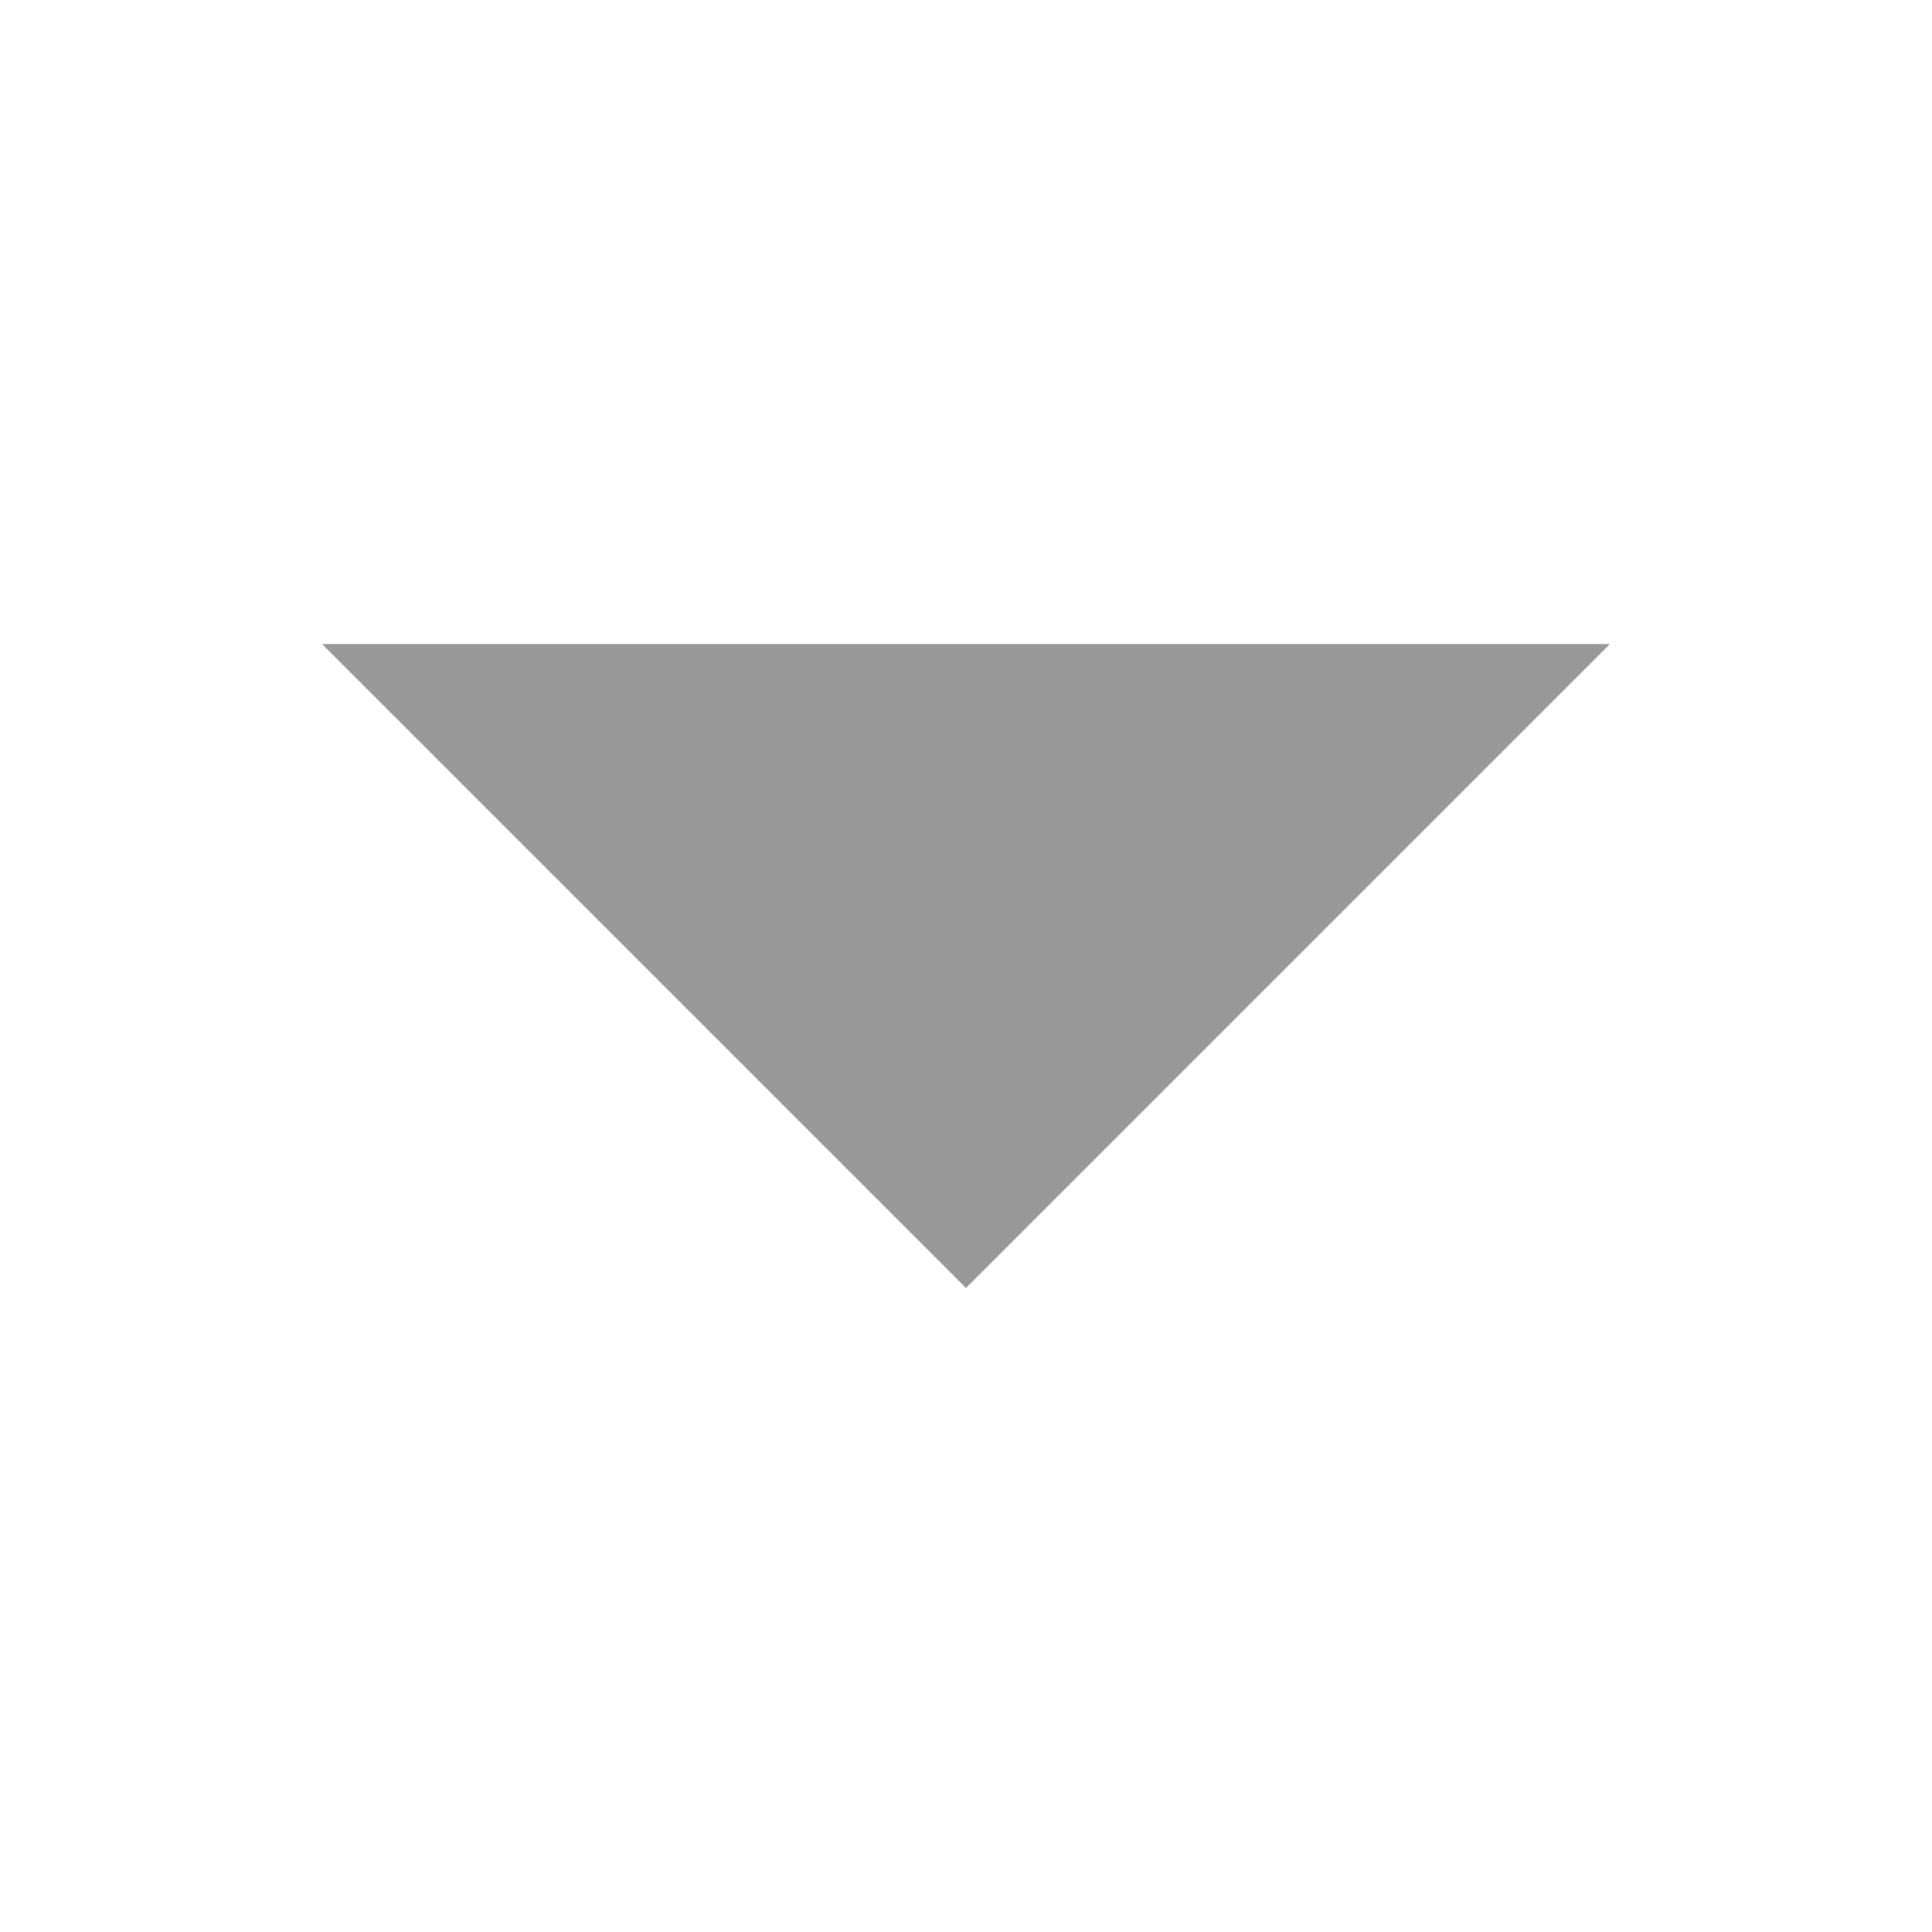 <svg xmlns="http://www.w3.org/2000/svg" xmlns:xlink="http://www.w3.org/1999/xlink" width="12" height="12" viewBox="0 0 12 12" fill="none">
<path d="M10 4L6 8L2 4L10 4Z"   fill="#999999" >
</path>
</svg>
